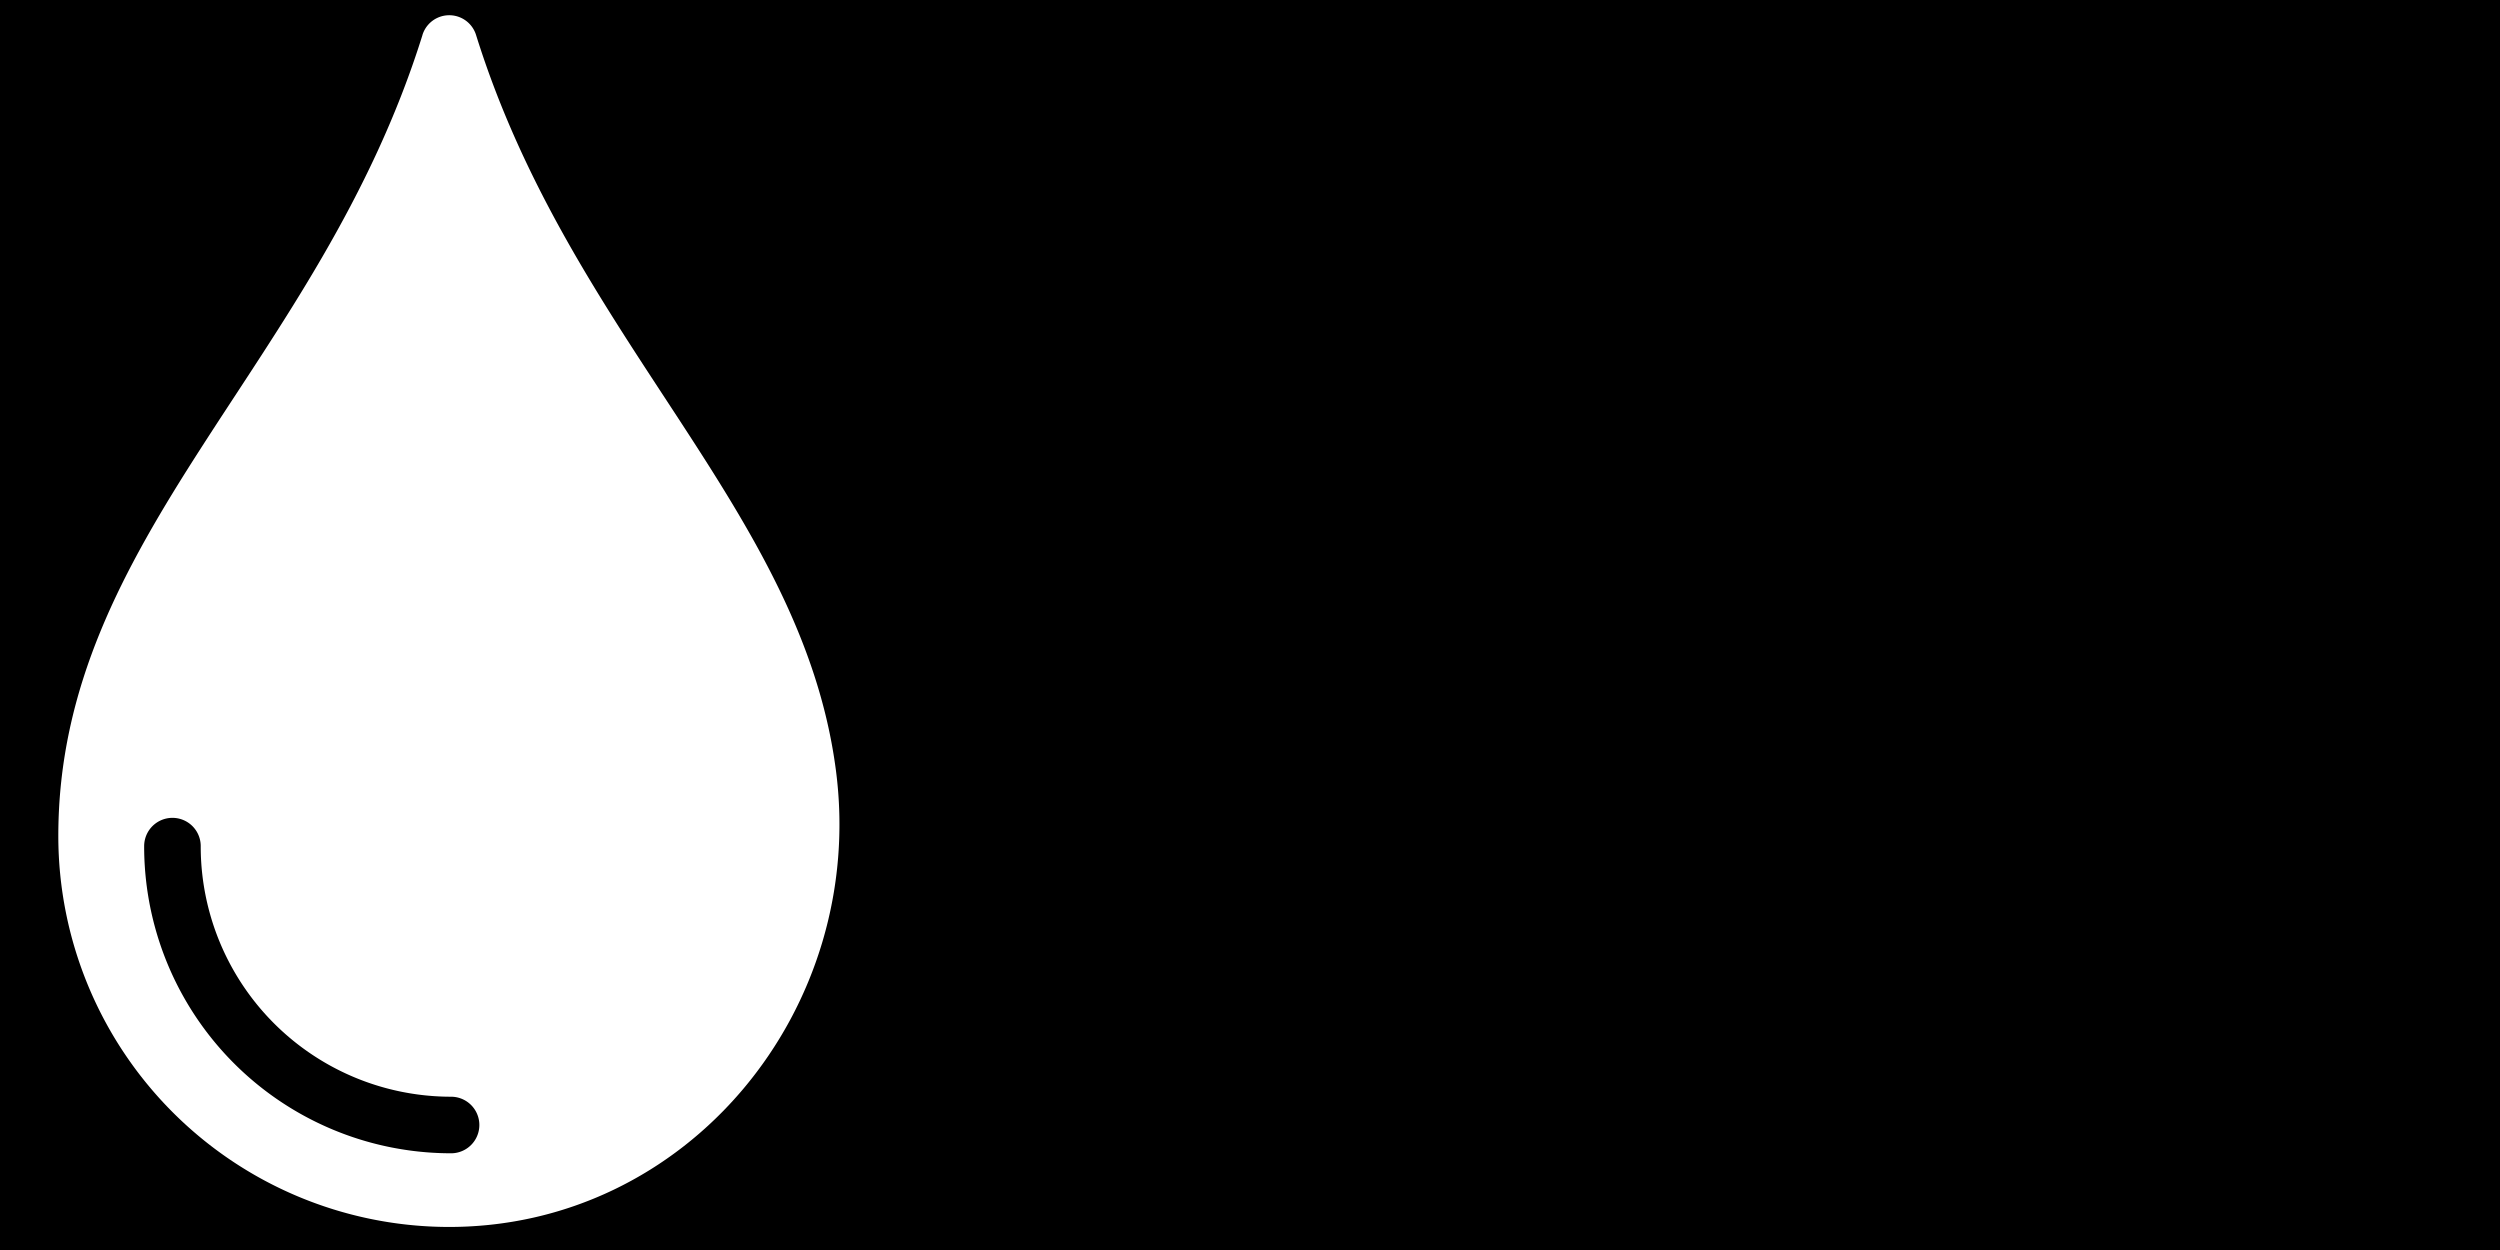 <?xml version="1.0" encoding="UTF-8"?> <svg xmlns="http://www.w3.org/2000/svg" id="Layer_1" data-name="Layer 1" viewBox="0 0 400 200"><defs><style>.cls-1,.cls-2{fill:#fff;}.cls-2{stroke:#000;stroke-linecap:round;stroke-width:9.05px;}</style></defs><rect width="400" height="200"></rect><path class="cls-1" d="M67.6,5.59C51.09,58.46,9.33,85.79,9.33,133.75a62.57,62.57,0,0,0,62,62.56c38.69.32,67.52-34.91,62.39-73.26C128.18,81.44,91.4,54.4,76.16,5.57a4.49,4.49,0,0,0-8.56,0"></path><path class="cls-2" d="M27.59,135.38A44.58,44.58,0,0,0,72.17,180"></path></svg> 